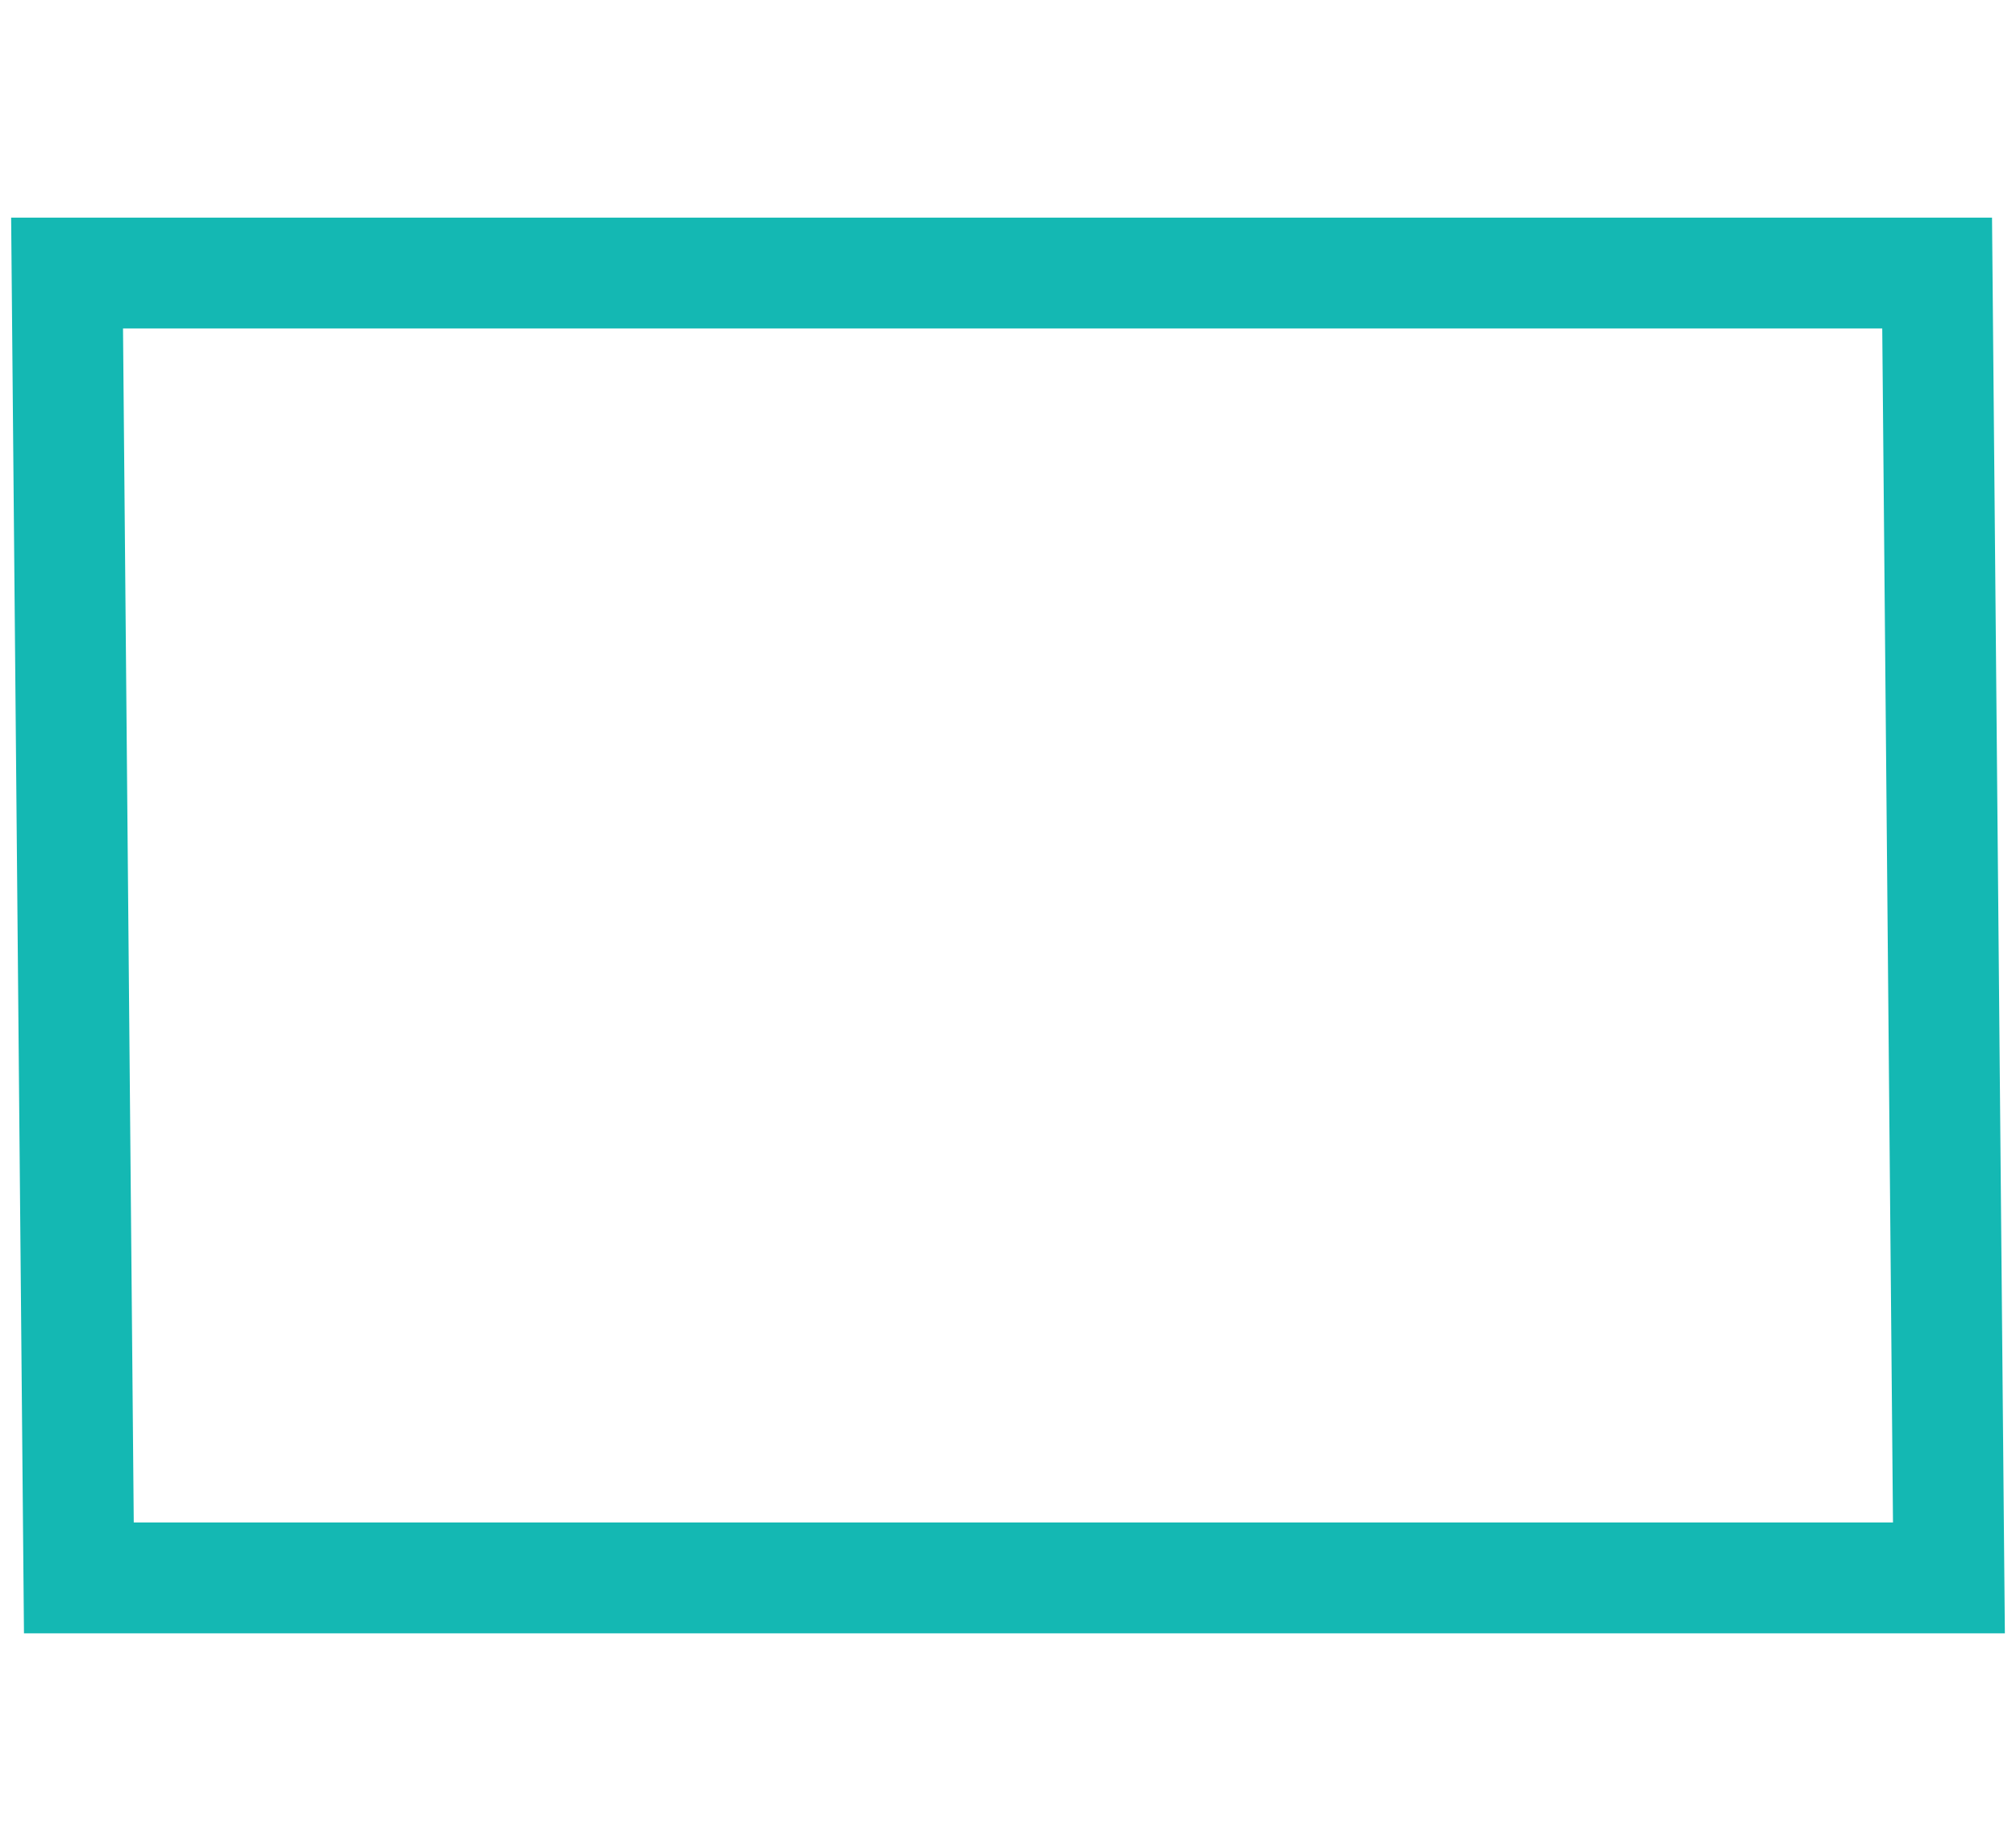 <svg width="88" height="80" viewBox="0 0 88 80" fill="none" xmlns="http://www.w3.org/2000/svg">
<path d="M86 69.793H2.533L2 11H85.467L86 69.793ZM4.352 67.955H84.144L83.648 12.837H3.856L4.352 67.955Z" fill="#14B8B3" stroke="#14B8B3" stroke-width="3"/>
</svg>

